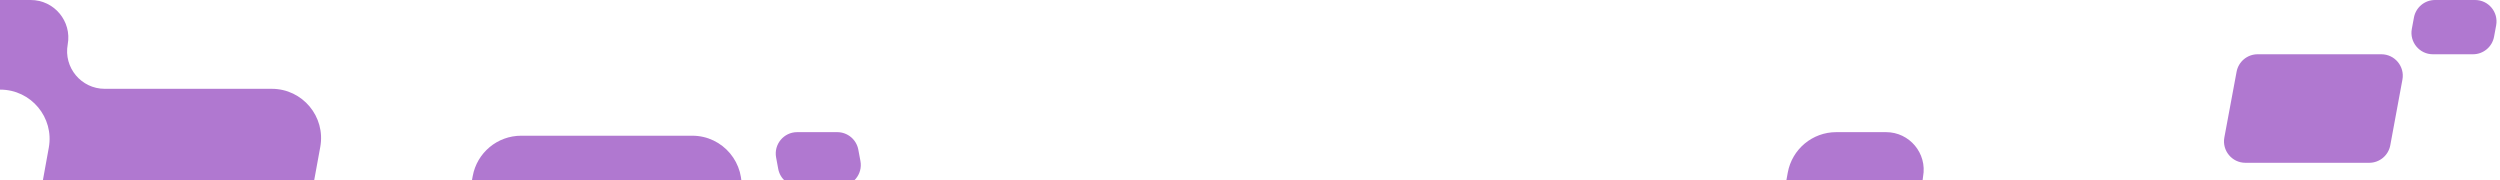 <?xml version="1.0" encoding="UTF-8"?> <svg xmlns="http://www.w3.org/2000/svg" width="1400" height="101" viewBox="0 0 1400 101" fill="none"> <path fill-rule="evenodd" clip-rule="evenodd" d="M179.351 82.286C182.447 65.343 169.433 49.737 152.21 49.737L58.647 49.737C45.489 49.737 35.549 37.811 37.92 24.868C40.291 11.926 30.352 0 17.194 0H-10.7C-24.034 0 -35.459 9.536 -37.845 22.654L-38.651 27.083C-41.036 40.201 -52.462 49.737 -65.796 49.737H-104.164C-111.336 49.737 -117.479 54.868 -118.757 61.925C-120.404 71.025 -113.412 79.397 -104.164 79.397H-60.824C-52.228 79.397 -44.862 73.252 -43.319 64.795C-41.777 56.339 -34.411 50.194 -25.815 50.194H0.176C17.384 50.194 30.394 65.775 27.323 82.708L20.993 117.61C17.922 134.542 30.931 150.124 48.14 150.124L143.951 150.124C157.276 150.124 168.697 140.6 171.092 127.492L179.351 82.286Z" fill="#B078D0"></path> <path fill-rule="evenodd" clip-rule="evenodd" d="M1218.35 156.286C1221.45 139.343 1208.43 123.737 1191.21 123.737L1097.65 123.737C1084.49 123.737 1074.55 111.811 1076.92 98.868C1079.29 85.926 1069.35 74 1056.19 74H1028.3C1014.97 74 1003.54 83.535 1001.15 96.654L1000.35 101.083C997.964 114.201 986.538 123.737 973.204 123.737H934.836C927.664 123.737 921.521 128.868 920.243 135.925C918.596 145.025 925.588 153.396 934.836 153.396H978.176C986.772 153.396 994.138 147.252 995.68 138.795C997.223 130.339 1004.59 124.194 1013.19 124.194H1039.18C1056.38 124.194 1069.39 139.775 1066.32 156.708L1059.99 191.61C1056.92 208.542 1069.93 224.124 1087.14 224.124L1182.95 224.124C1196.28 224.124 1207.7 214.6 1210.09 201.492L1218.35 156.286Z" fill="#B078D0"></path> <path fill-rule="evenodd" clip-rule="evenodd" d="M256.457 143.838C253.362 160.781 266.375 176.387 283.598 176.387L377.162 176.387C390.32 176.387 400.259 188.313 397.888 201.256C395.518 214.198 405.457 226.124 418.615 226.124H446.509C459.842 226.124 471.268 216.589 473.654 203.47L474.459 199.041C476.845 185.923 488.271 176.387 501.604 176.387H539.973C547.144 176.387 553.288 171.256 554.566 164.199C556.213 155.099 549.221 146.728 539.973 146.728H496.633C488.037 146.728 480.67 152.872 479.128 161.329C477.586 169.785 470.219 175.93 461.623 175.93H435.633C418.424 175.93 405.414 160.349 408.486 143.416L414.816 108.514C417.887 91.582 404.877 76 387.668 76L291.858 76C278.532 76 267.111 85.523 264.716 98.632L256.457 143.838Z" fill="#B078D0"></path> <path d="M1338.56 81.346C1337.51 87.036 1332.55 91.165 1326.76 91.165L1257.44 91.165C1249.93 91.165 1244.27 84.35 1245.64 76.969L1252.49 40.193C1253.54 34.51 1258.5 30.389 1264.28 30.389L1333.56 30.389C1341.06 30.389 1346.72 37.193 1345.36 44.569L1338.56 81.346Z" fill="#B078D0"></path> <path d="M1396.67 20.569C1395.62 26.259 1390.65 30.388 1384.87 30.388L1362.42 30.388C1354.91 30.388 1349.25 23.573 1350.62 16.192L1351.81 9.804C1352.87 4.121 1357.83 -3.04307e-05 1363.61 -2.99253e-05L1386.05 -2.79636e-05C1393.55 -2.73078e-05 1399.21 6.804 1397.85 14.18L1396.67 20.569Z" fill="#B078D0"></path> <path d="M435.801 94.569C436.852 100.259 441.814 104.388 447.601 104.388L470.049 104.388C477.556 104.388 483.22 97.573 481.847 90.192L480.658 83.804C479.6 78.121 474.641 74 468.86 74L446.42 74C438.92 74 433.257 80.804 434.62 88.18L435.801 94.569Z" fill="#B078D0"></path> </svg> 